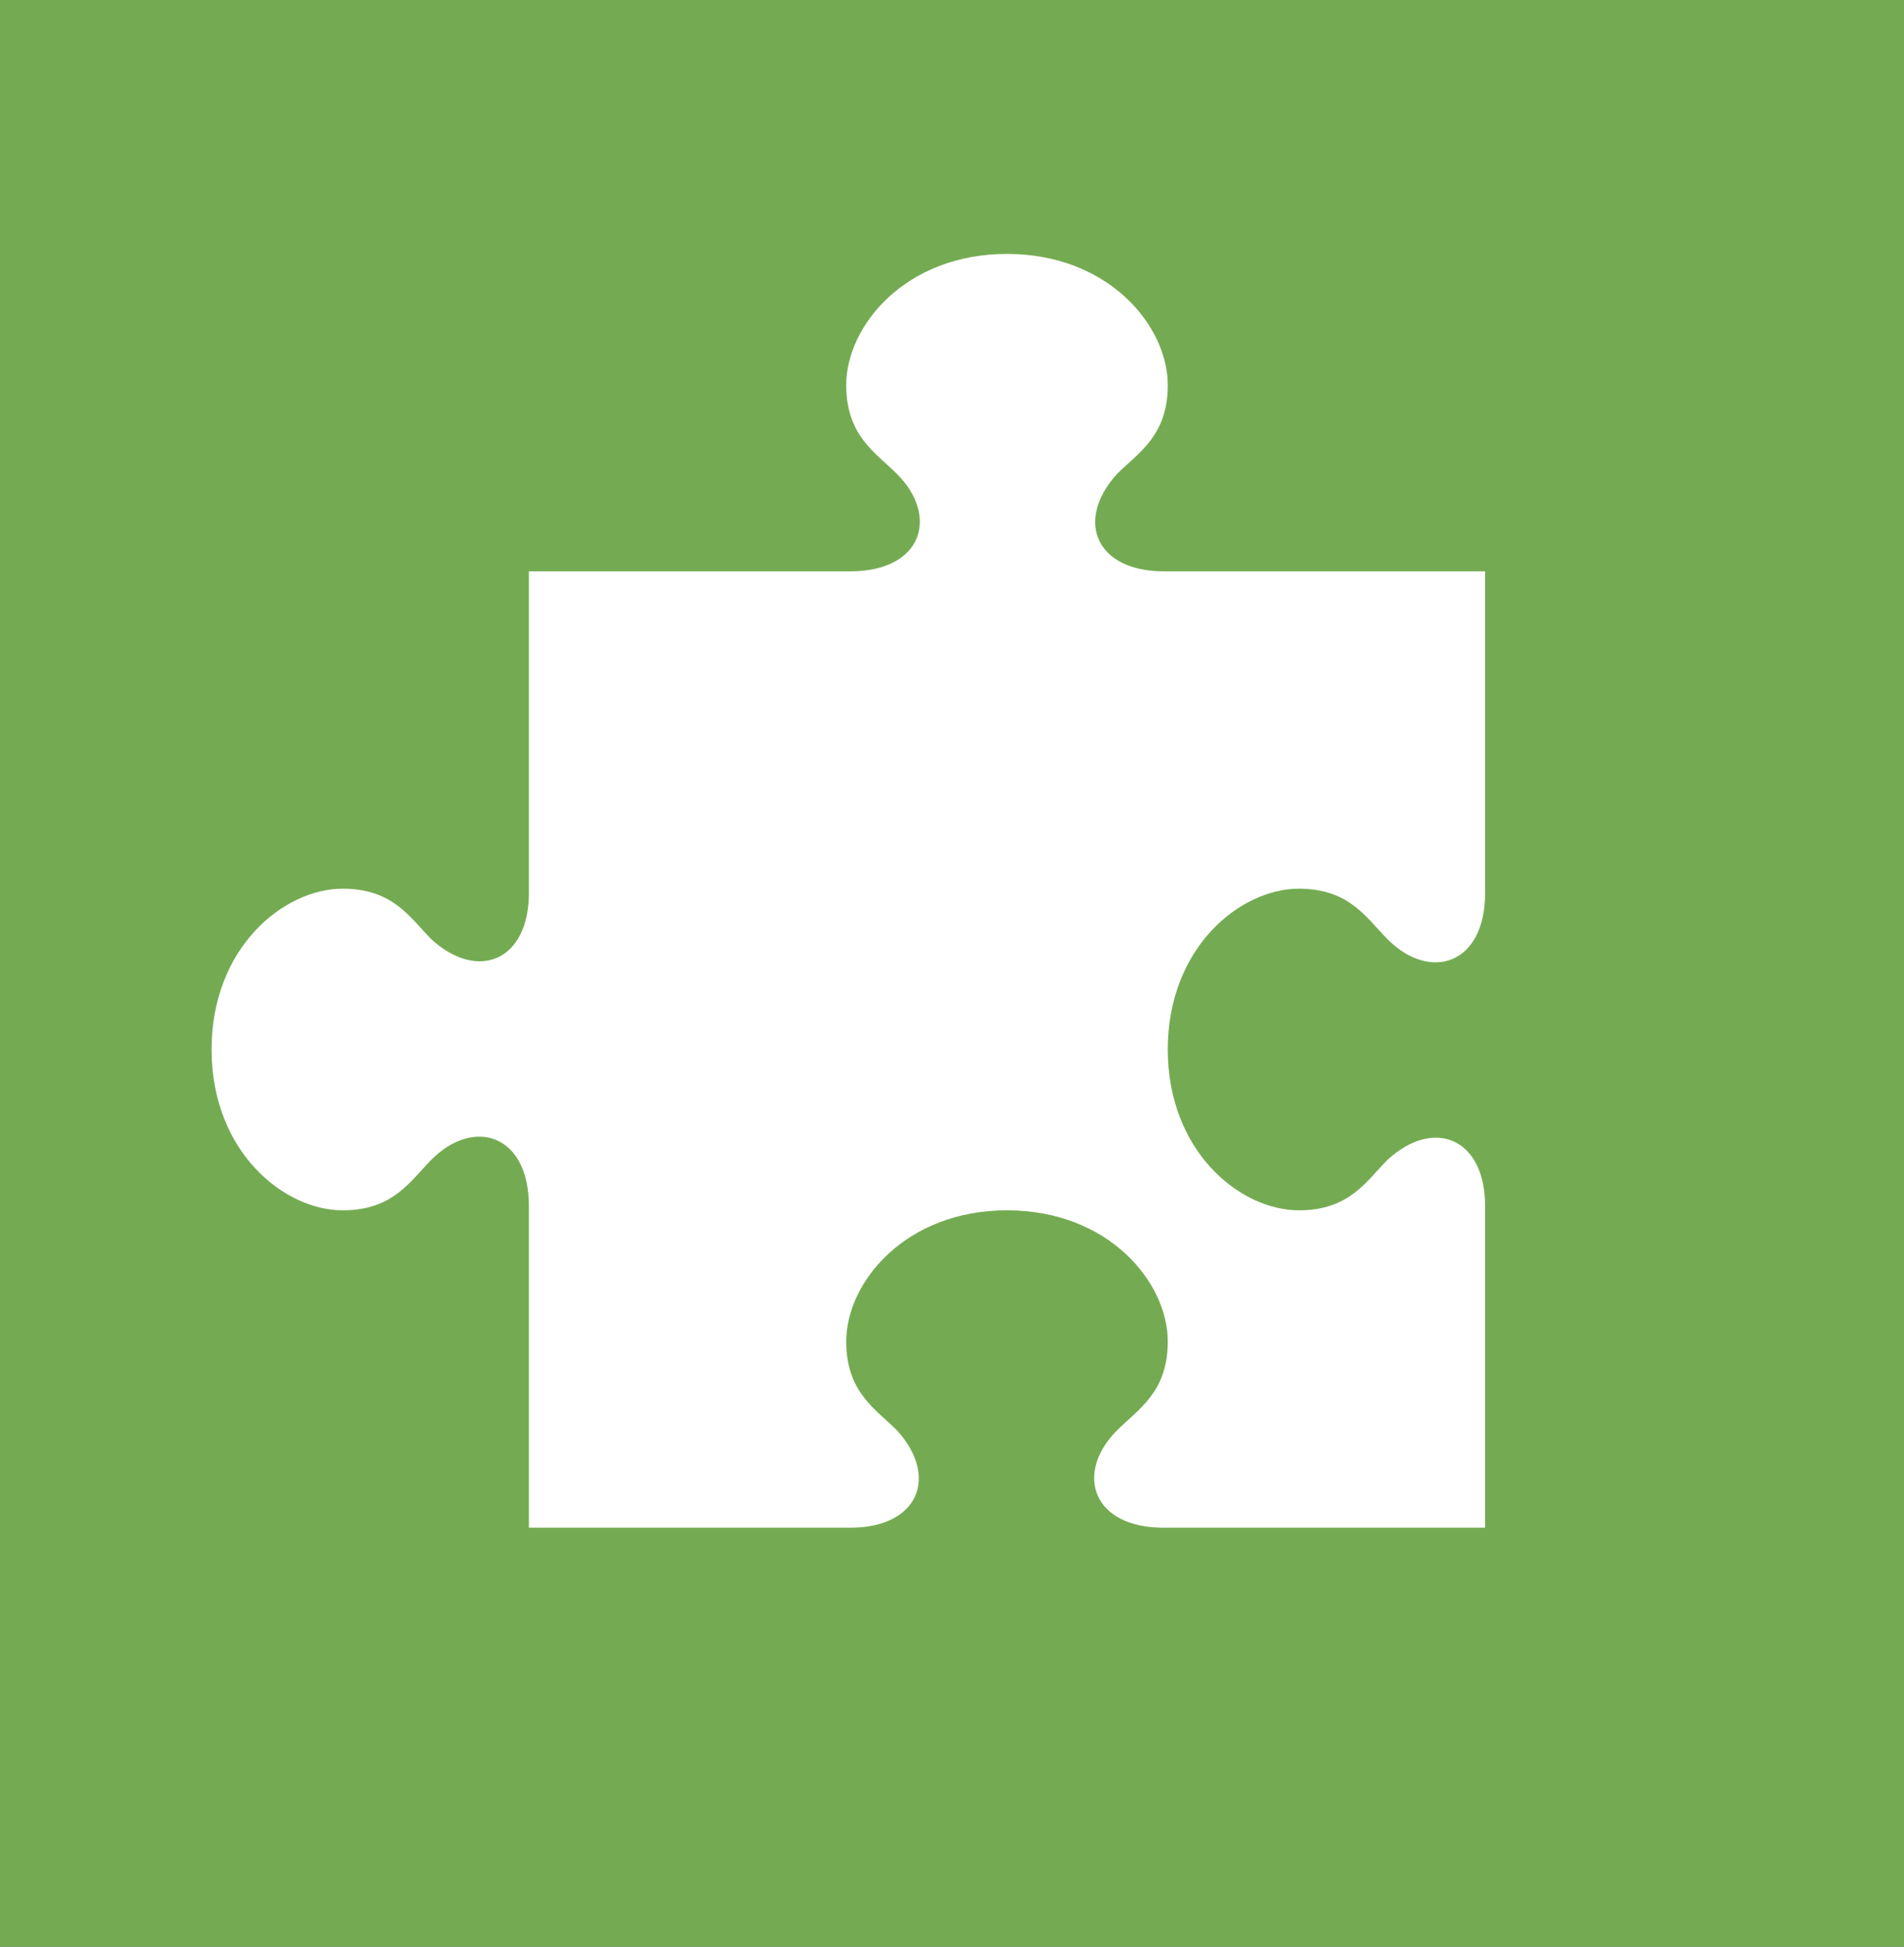 <?xml version="1.0" encoding="utf-8"?>
<!-- Generator: Adobe Illustrator 25.0.0, SVG Export Plug-In . SVG Version: 6.00 Build 0)  -->
<svg version="1.1" id="Layer_1" xmlns="http://www.w3.org/2000/svg" xmlns:xlink="http://www.w3.org/1999/xlink" x="0px" y="0px"
	 viewBox="0 0 45 46" style="enable-background:new 0 0 45 46;" xml:space="preserve">
<rect x="0" y="0" width="45" height="46" fill="#333333" stroke="none"/>
<style type="text/css">
	.st0{fill:#74AB52;}
	.st1{fill:#FFFFFF;}
	.st2{fill:#F3722B;}
	.st3{fill:#FCFCFC;}
	.st4{fill:#F9F9F9;}
	.st5{fill-rule:evenodd;clip-rule:evenodd;fill:#FCFCFC;}
	.st6{fill-rule:evenodd;clip-rule:evenodd;fill:#FFFFFF;}
</style>
<rect x="130" y="-60.4" class="st0" width="45" height="46"/>
<path id="code-13" class="st1" d="M165-44.9v20h-25v-20H165z M167.5-52.4h-30v30h30V-52.4z M153.8-38.6v2.1l4,1.7l-4,1.7v2.1
	l6.2-2.8v-2L153.8-38.6z M145-35.9v2l6.2,2.8v-2.1l-4-1.7l4-1.7v-2.1L145-35.9z"/>
<rect x="65" class="st2" width="45" height="46"/>
<path class="st1" d="M96.8,20.6c-0.3-4.9-4.3-8.9-9.3-8.9s-9.1,3.9-9.3,8.9c-3.2,0.6-5.7,3.4-5.7,6.8c0,3.8,3.1,6.9,6.9,6.9h16.2
	c3.8,0,6.9-3.1,6.9-6.9C102.5,24,100.1,21.2,96.8,20.6z M81.2,25.2h1.6c0-2.6,2.1-4.7,4.7-4.7c1.2,0,2.4,0.5,3.2,1.3l-1,1.2
	c-0.6-0.5-1.3-0.9-2.2-0.9c-1.7,0-3.1,1.4-3.1,3.1H86l-2.3,2.6C83.6,27.8,81.2,25.2,81.2,25.2z M92.2,25.2c0,2.6-2.1,4.7-4.7,4.7
	c-1.2,0-2.4-0.5-3.2-1.3l1-1.2c0.6,0.5,1.3,0.9,2.2,0.9c1.7,0,3.1-1.4,3.1-3.1H89l2.3-2.6l2.4,2.6C93.8,25.2,92.2,25.2,92.2,25.2z"
	/>
<rect x="61.8" y="-67.9" class="st0" width="45" height="46"/>
<path class="st3" d="M86.8-44.9h-5v-15h5V-44.9z M92.1-57.7l-1.5,2c3.7,2.2,6.2,6.2,6.2,10.8c0,6.9-5.6,12.5-12.5,12.5
	S71.8-38,71.8-44.9c0-4.6,2.5-8.6,6.2-10.8l-1.5-2c-4.3,2.6-7.2,7.4-7.2,12.8c0,8.3,6.7,15,15,15s15-6.7,15-15
	C99.3-50.3,96.4-55.1,92.1-57.7z"/>
<rect y="0" class="st0" width="45" height="46"/>
<path class="st1" d="M8.1,28.6c1.2,0,1.6-0.7,2.1-1.2c1-1,2.3-0.6,2.3,1.1v7.6h7.6c1.6,0,2.1-1.2,1.1-2.3c-0.5-0.5-1.2-0.9-1.2-2.1
	c0-1.4,1.4-3.1,3.8-3.1c2.4,0,3.8,1.7,3.8,3.1c0,1.2-0.7,1.6-1.2,2.1c-1,1-0.6,2.3,1.1,2.3h7.6v-7.6c0-1.6-1.2-2.1-2.3-1.1
	c-0.5,0.5-0.9,1.2-2.1,1.2c-1.4,0-3.1-1.4-3.1-3.8s1.7-3.8,3.1-3.8c1.2,0,1.6,0.7,2.1,1.2c1,1,2.3,0.6,2.3-1.1v-7.6h-7.6
	c-1.6,0-2.1-1.2-1.1-2.3c0.5-0.5,1.2-0.9,1.2-2.1c0-1.4-1.4-3.1-3.8-3.1C21.4,6,20,7.7,20,9.1c0,1.2,0.7,1.6,1.2,2.1
	c1,1,0.6,2.3-1.1,2.3h-7.6v7.6c0,1.6-1.2,2.1-2.3,1.1C9.7,21.7,9.3,21,8.1,21C6.7,21,5,22.4,5,24.8S6.7,28.6,8.1,28.6z"/>
<rect x="260" class="st2" width="45" height="46"/>
<rect x="325" class="st2" width="45" height="46"/>
<rect x="390" class="st2" width="45" height="46"/>
<rect x="455" class="st2" width="45" height="46"/>
<rect x="520" class="st2" width="45" height="46"/>
<rect x="585" class="st2" width="45" height="46"/>
<path class="st4" d="M282.5,8c-8.3,0-15,6.7-15,15s6.7,15,15,15s15-6.7,15-15S290.8,8,282.5,8z M270,23c0-6.9,5.6-12.5,12.5-12.5
	S295,16.1,295,23c0,2.1-0.5,4.1-1.4,5.8l-1.7-1.7c-0.8-0.8-1.3-2-1.2-3.1c0.2-2.2-0.6-4.5-2.3-6.2c-1.5-1.5-3.5-2.3-5.5-2.3
	c-0.8,0-1.5,0.1-2.2,0.3l4.7,4.7c0.5,2.4-2.9,5.8-5.3,5.3l-4.7-4.7c-0.2,0.7-0.3,1.5-0.3,2.2c0,2,0.8,4,2.3,5.5
	c1.7,1.7,4,2.4,6.2,2.3c1.2-0.1,2.3,0.3,3.1,1.2l1.7,1.7c-1.7,0.9-3.7,1.4-5.8,1.4C275.6,35.5,270,29.9,270,23z"/>
<path class="st1" d="M346.7,10.5c5.2,0,3.3,7.5,3.3,7.5s7.5-2.1,7.5,3.1v14.4h-20v-25H346.7z M347.7,8H335v30h25V20
	C360,17,351.7,8,347.7,8z M353.8,24.2h-12.5V23h12.5V24.2z M353.8,26.8h-12.5V28h12.5V26.8z M350,30.5h-8.8v1.2h8.8V30.5z"/>
<path class="st1" d="M425,12.8h-25c-1.4,0-2.5,1.1-2.5,2.5v15c0,1.4,1.1,2.5,2.5,2.5h25c1.4,0,2.5-1.1,2.5-2.5v-15
	C427.5,13.9,426.4,12.8,425,12.8z M425,29.7c0,0.3-0.3,0.6-0.6,0.6h-23.8c-0.3,0-0.6-0.3-0.6-0.6v-8.1h25V29.7z M425,17.8h-25V16
	c0-0.3,0.3-0.6,0.6-0.6h23.8c0.3,0,0.6,0.3,0.6,0.6V17.8z M413.8,25.3h-11.2v-1.2h11.2V25.3z M410,27.8h-7.5v-1.2h7.5V27.8z
	 M422.5,25.3h-3.8v-1.2h3.8V25.3z"/>
<path class="st1" d="M478.8,32.5h-2.5V35h-5v2.5h12.5V35h-5V32.5z M490,35h-5v2.5h5V35z M470,35h-5v2.5h5V35z M490,22.5v5h-25v-5
	H490z M492.5,20h-30v10h30V20z M487.5,26.2c-0.7,0-1.2-0.6-1.2-1.2s0.6-1.2,1.2-1.2c0.7,0,1.2,0.6,1.2,1.2S488.2,26.2,487.5,26.2z
	 M483.8,26.2c-0.7,0-1.2-0.6-1.2-1.2s0.6-1.2,1.2-1.2c0.7,0,1.2,0.6,1.2,1.2S484.4,26.2,483.8,26.2z M480,26.2
	c-0.7,0-1.2-0.6-1.2-1.2s0.6-1.2,1.2-1.2c0.7,0,1.2,0.6,1.2,1.2S480.7,26.2,480,26.2z M468,18.8h-3l5-8.8h15l5,8.8h-3l-3.3-6.2
	h-12.3C471.3,12.5,468,18.8,468,18.8z"/>
<path class="st5" d="M557.5,27.9c0-3.1-2.2-5.6-5.1-6.7c0.1-0.5,0.1-1,0.1-1.5c0-6.1-5.9-10.5-12.5-10.5s-12.5,4.4-12.5,10.5
	c0,2.2,0.8,4.3,2.1,5.9c0.1,1.9-1.1,4.7-2.1,6.7c2.7-0.5,6.6-1.6,8.3-2.7c1.5,0.4,2.9,0.5,4.2,0.5h0.3c1.1,2.8,4.1,5.1,8.2,5.1
	c0.9,0,1.9-0.1,3-0.4c1.2,0.8,3.9,1.5,5.8,1.9c-0.7-1.4-1.5-3.3-1.5-4.7C557,30.9,557.5,29.4,557.5,27.9z M553.6,33
	c-0.5-0.2-0.5-0.2-1.5-0.9c-1.3,0.3-2.1,0.5-3.4,0.5c-2.7,0-4.7-1.3-5.6-2.8c4.1-0.8,7.1-3.3,8.5-6.3c2,0.8,3.4,2.4,3.4,4.3
	c0,0.7,0,1.4-1.5,3.2C553.5,32.1,553.5,32.4,553.6,33z M535.4,27c-1,0.6-1.5,1-3.8,1.7c0.5-2,0.4-3,0.4-4c-0.4-0.5-2.1-2.1-2.1-5
	c0-4.4,4.5-8,10-8s10,3.6,10,8c0,3.8-3.8,7.9-9.9,7.9C538,27.7,536.5,27.2,535.4,27z M543.7,22.6c-0.3,0.1-0.6-0.1-0.6-0.3
	c0,0-1.9-0.6-4.1,0.1l1.5,2.3c0.2,0.2,0,0.5-0.2,0.6l-1,0.3h-0.2c-0.2,0-0.4-0.1-0.5-0.2l-2-2.2c-1.1,0.3-2.3-0.1-2.7-1.1
	c-0.1-0.2-0.1-0.5-0.1-0.7c0-0.7,0.4-1.5,1.3-1.9c4.4-2.2,5.2-4.6,5.2-4.6c-0.1-0.3,0.1-0.7,0.5-0.7c0.2,0,0.4,0.1,0.5,0.3l3,7.4
	C544.2,22.2,544,22.5,543.7,22.6z M545.9,20l-0.8-0.3c0.3-0.8,0.4-1.7,0-2.6c-0.3-0.9-1-1.5-1.8-1.8l0.3-0.8
	c1.6,0.7,2.6,2.2,2.6,3.9C546.2,18.9,546.1,19.5,545.9,20z M544.5,19.4l-0.7-0.3c0.2-0.5,0.2-1,0-1.5s-0.6-0.9-1-1.1l0.3-0.8
	c0.6,0.3,1.2,0.8,1.5,1.5C544.8,18,544.8,18.8,544.5,19.4z"/>
<path class="st6" d="M606.8,38l-11.6-6.2v-5.4l7.4,4.3l4.2-4.6L606.8,38L606.8,38z M608.2,38V26l4.3,4.6l7.3-4v5.3L608.2,38z
	 M594.1,24.2l-2.9-1.7l4.1-4.5l-4.1-3.8L603,8l4.4,3.3l4.5-3.3l11.9,6.2l-4.1,3.8l4.1,4.7l-3.1,1.7l0,0l-8,4.5l-4.6-4.8l10.1-5.4
	l-10.8-6l-10.8,6l10.1,5.4l0,0l-4.5,4.9l-7.1-4.1l-0.2-0.1L594.1,24.2L594.1,24.2z"/>
</svg>
